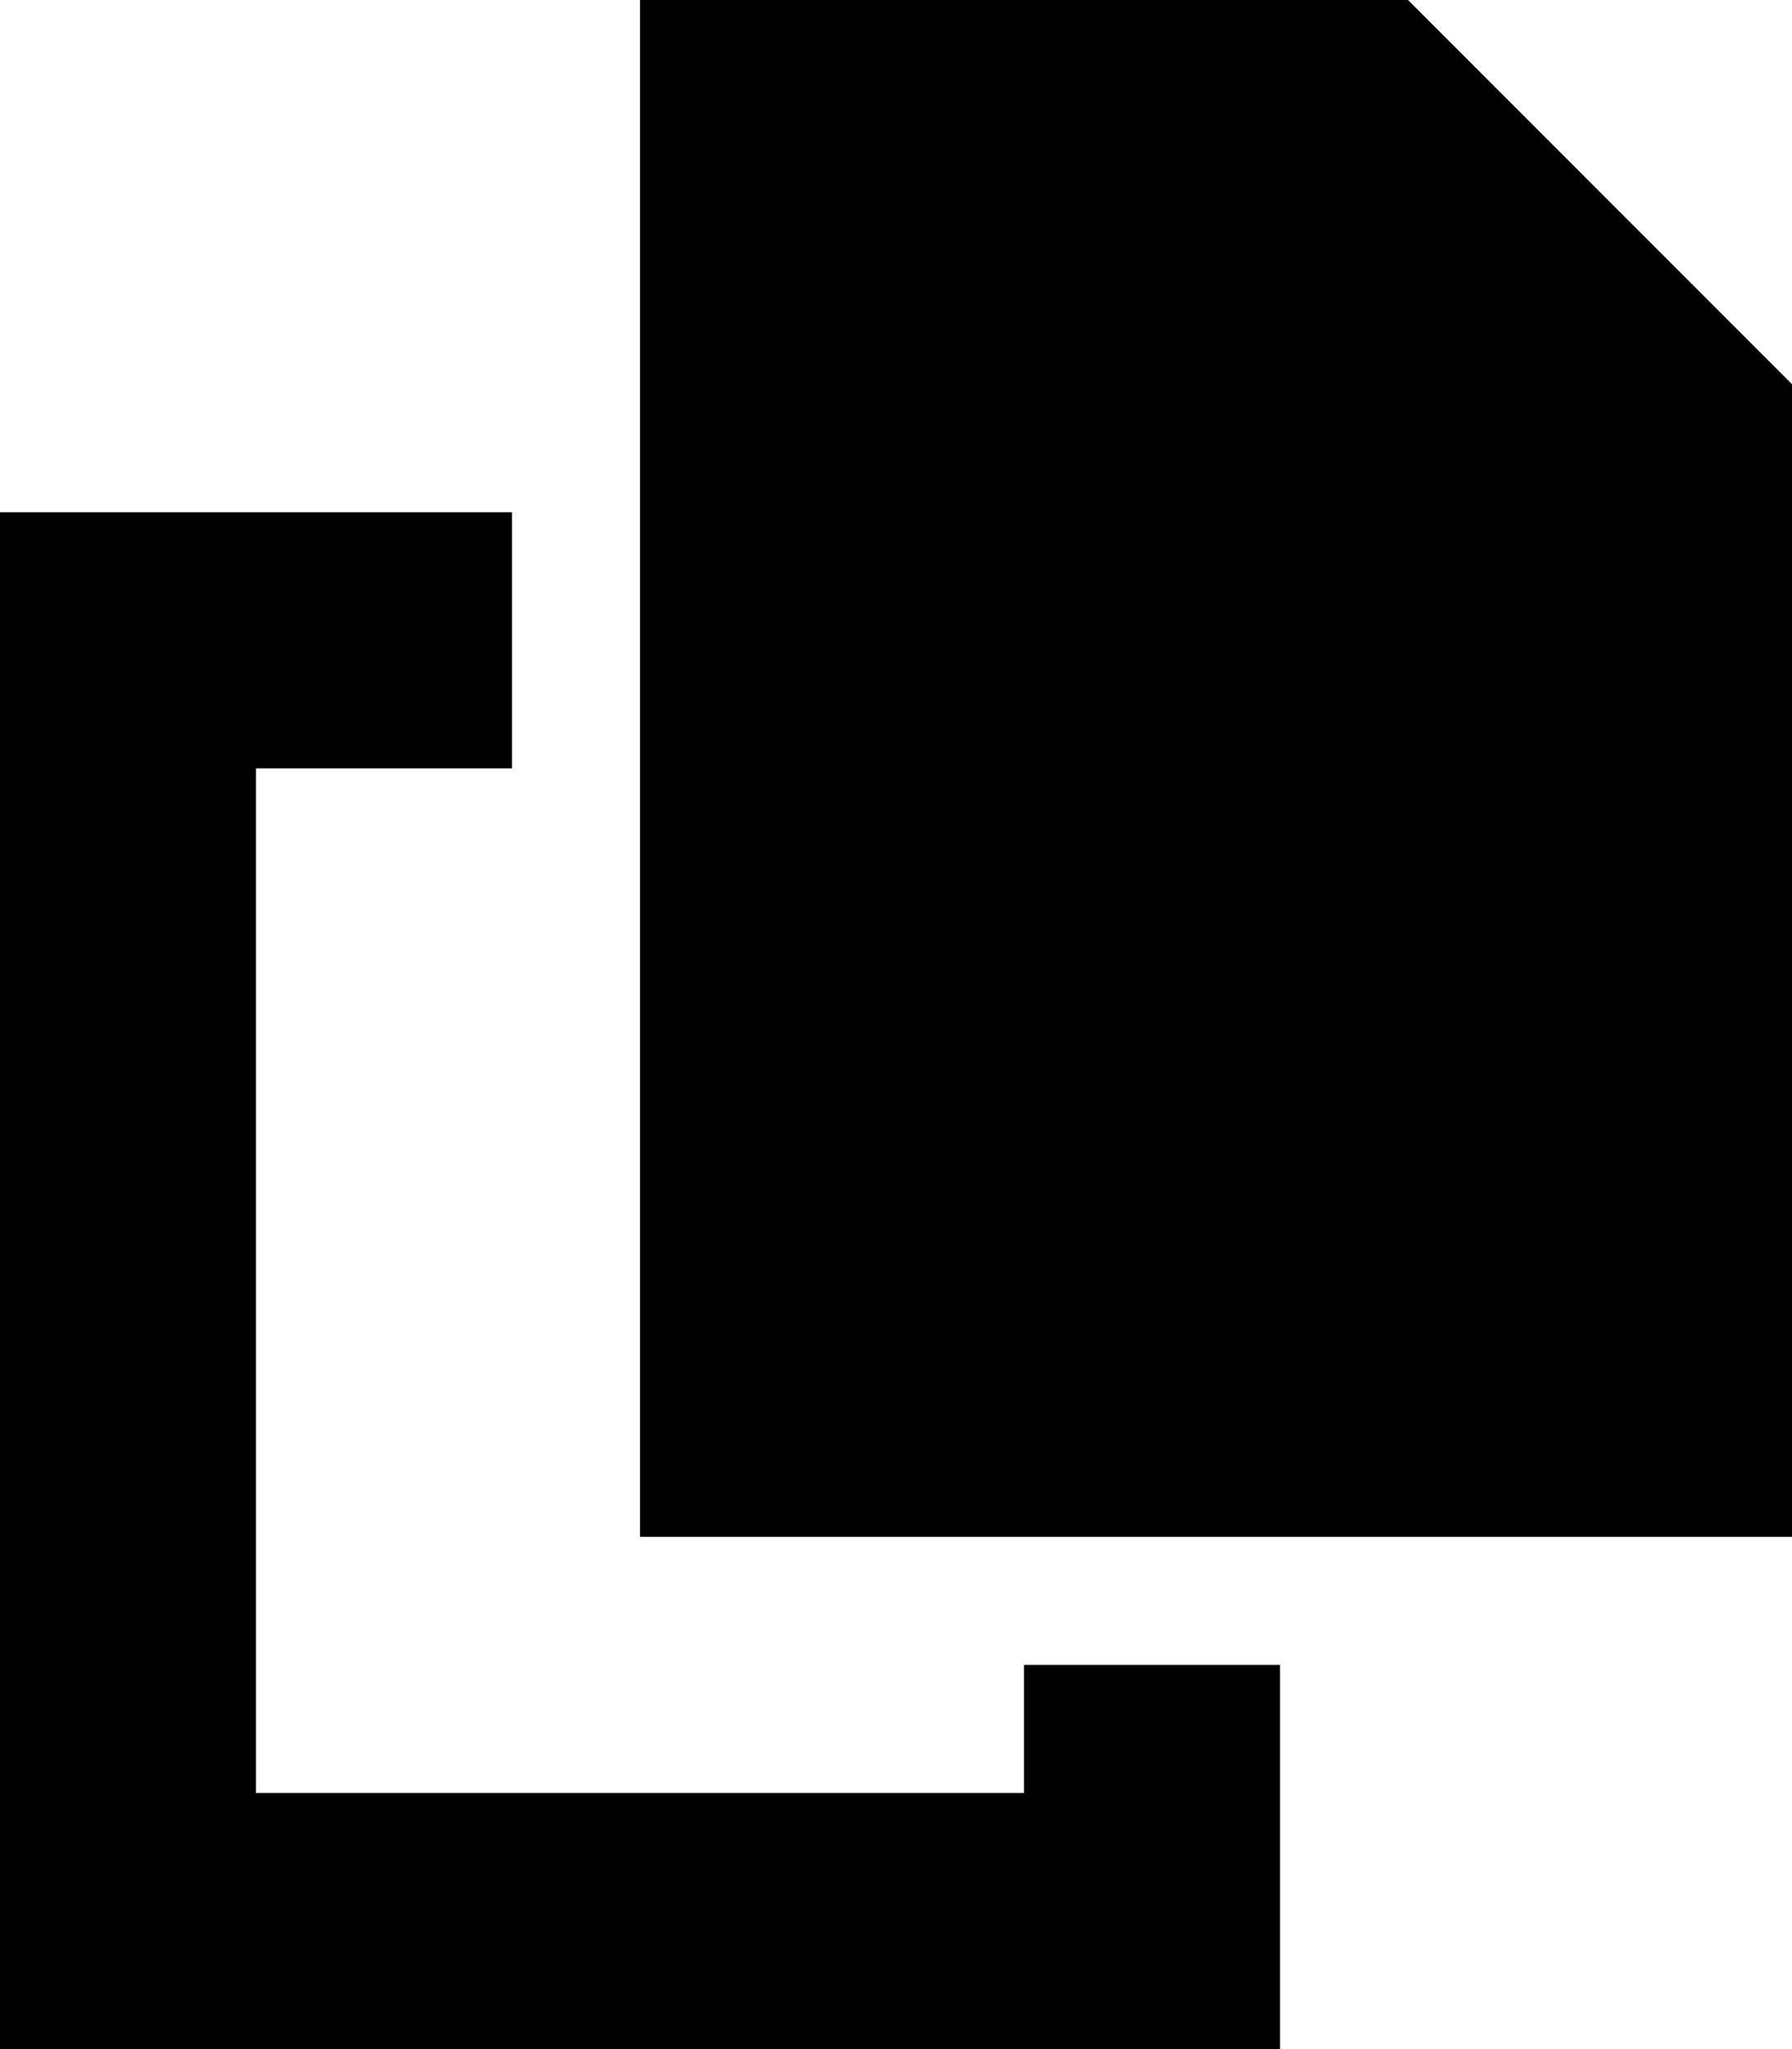<svg xmlns="http://www.w3.org/2000/svg" viewBox="0 0 448 512"><!--! Font Awesome Pro 6.5.1 by @fontawesome - https://fontawesome.com License - https://fontawesome.com/license (Commercial License) Copyright 2023 Fonticons, Inc. --><path d="M352 0l96 96V384H160V0H352zM64 128h64v64H64V448H256V416h64v32 64H256 64 0V448 192 128H64z"/></svg>